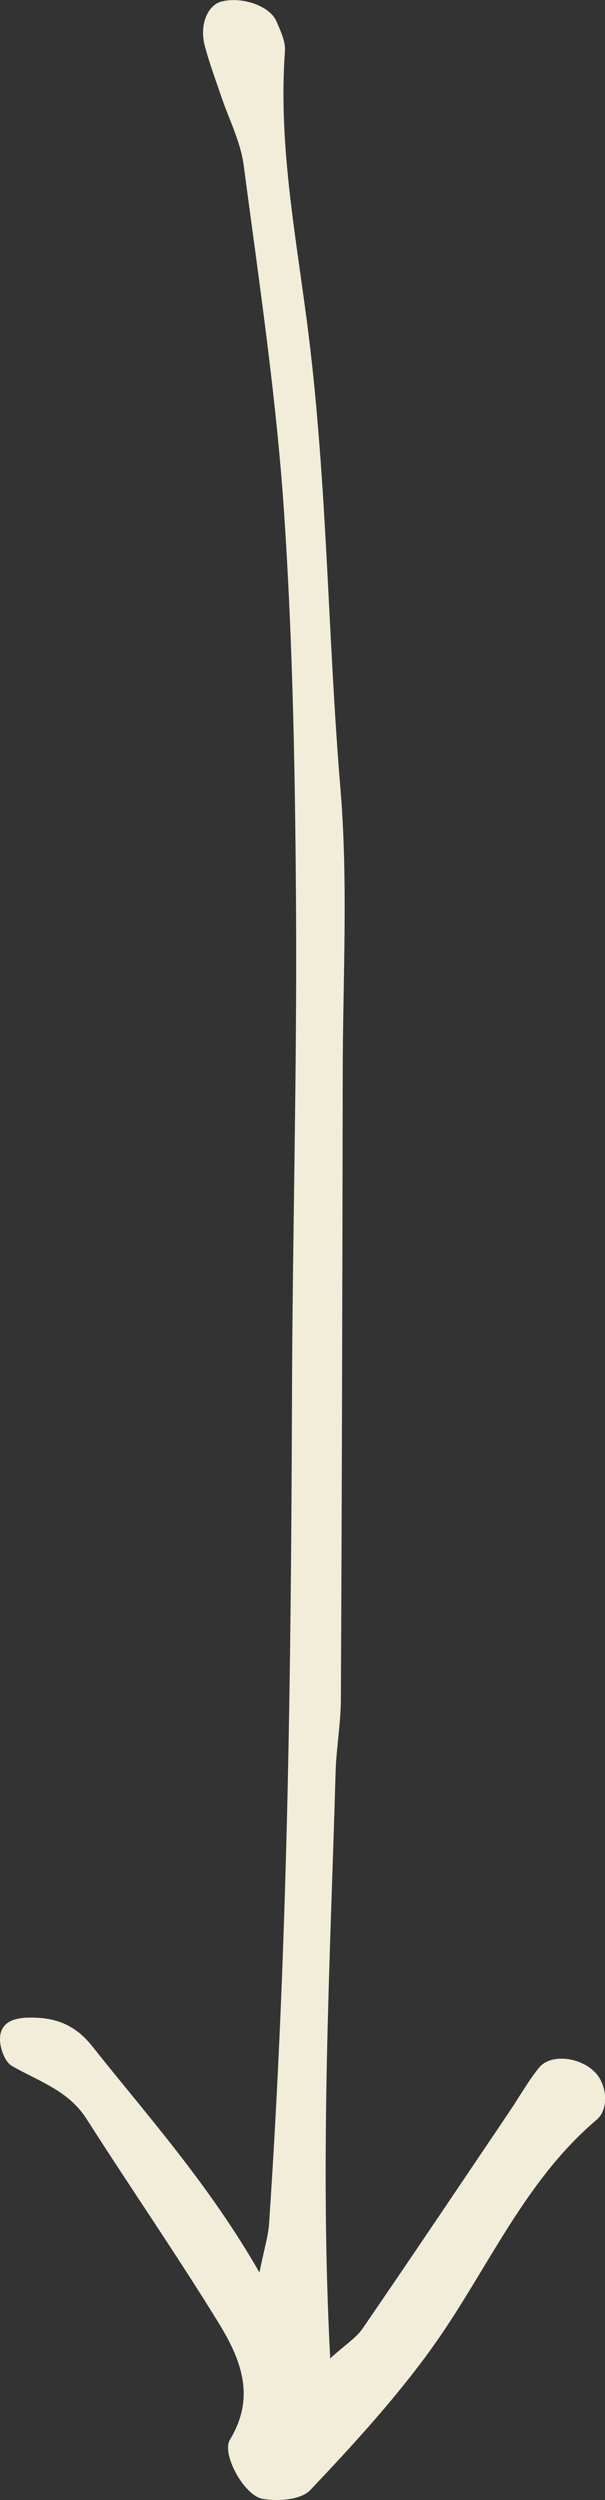 <svg width="23" height="95" viewBox="0 0 23 95" fill="none" xmlns="http://www.w3.org/2000/svg">
<rect x="0" y="0" width="23" height="95" fill="#333333" stroke="none"/>
<g id="arrow" clip-path="url(#clip0_3987_8114)">
<path id="Vector" d="M9.863 86.352C10.049 85.432 10.2 84.965 10.23 84.489C10.934 74.053 11.065 63.605 11.1 53.15C11.119 46.991 11.29 40.836 11.255 34.676C11.224 29.583 11.139 24.482 10.795 19.409C10.497 15.018 9.84 10.646 9.264 6.278C9.144 5.367 8.688 4.503 8.395 3.619C8.182 2.988 7.946 2.362 7.78 1.72C7.579 0.935 7.896 0.19 8.426 0.056C9.202 -0.139 10.254 0.222 10.509 0.809C10.663 1.169 10.861 1.577 10.833 1.946C10.567 5.592 11.293 9.175 11.734 12.739C12.441 18.462 12.464 24.213 12.94 29.94C13.241 33.539 13.033 37.185 13.029 40.812C13.017 48.731 12.998 56.65 12.959 64.569C12.955 65.496 12.785 66.424 12.758 67.351C12.549 74.648 12.151 81.944 12.553 89.618C13.118 89.102 13.535 88.849 13.79 88.476C15.672 85.734 17.524 82.971 19.386 80.212C19.754 79.665 20.078 79.083 20.492 78.572C20.928 78.036 22.034 78.155 22.614 78.738C23.066 79.194 23.178 80.129 22.679 80.553C19.893 82.915 18.505 86.32 16.426 89.213C15.038 91.144 13.419 92.907 11.792 94.627C11.429 95 10.555 95.059 9.972 94.953C9.284 94.826 8.41 93.252 8.743 92.705C9.759 91.029 9.117 89.578 8.275 88.211C6.671 85.611 4.936 83.098 3.293 80.522C2.597 79.428 1.457 79.087 0.445 78.5C0.186 78.35 -0.004 77.83 0 77.482C0.008 76.8 0.599 76.673 1.113 76.669C2.052 76.653 2.833 76.907 3.502 77.751C5.624 80.426 7.915 82.963 9.863 86.352Z" fill="#F2EDD9"/>
</g>
<defs>
<clipPath id="clip0_3987_8114">
<rect width="23" height="95" fill="white" transform="translate(23 95) rotate(180)"/>
</clipPath>
</defs>
</svg>
